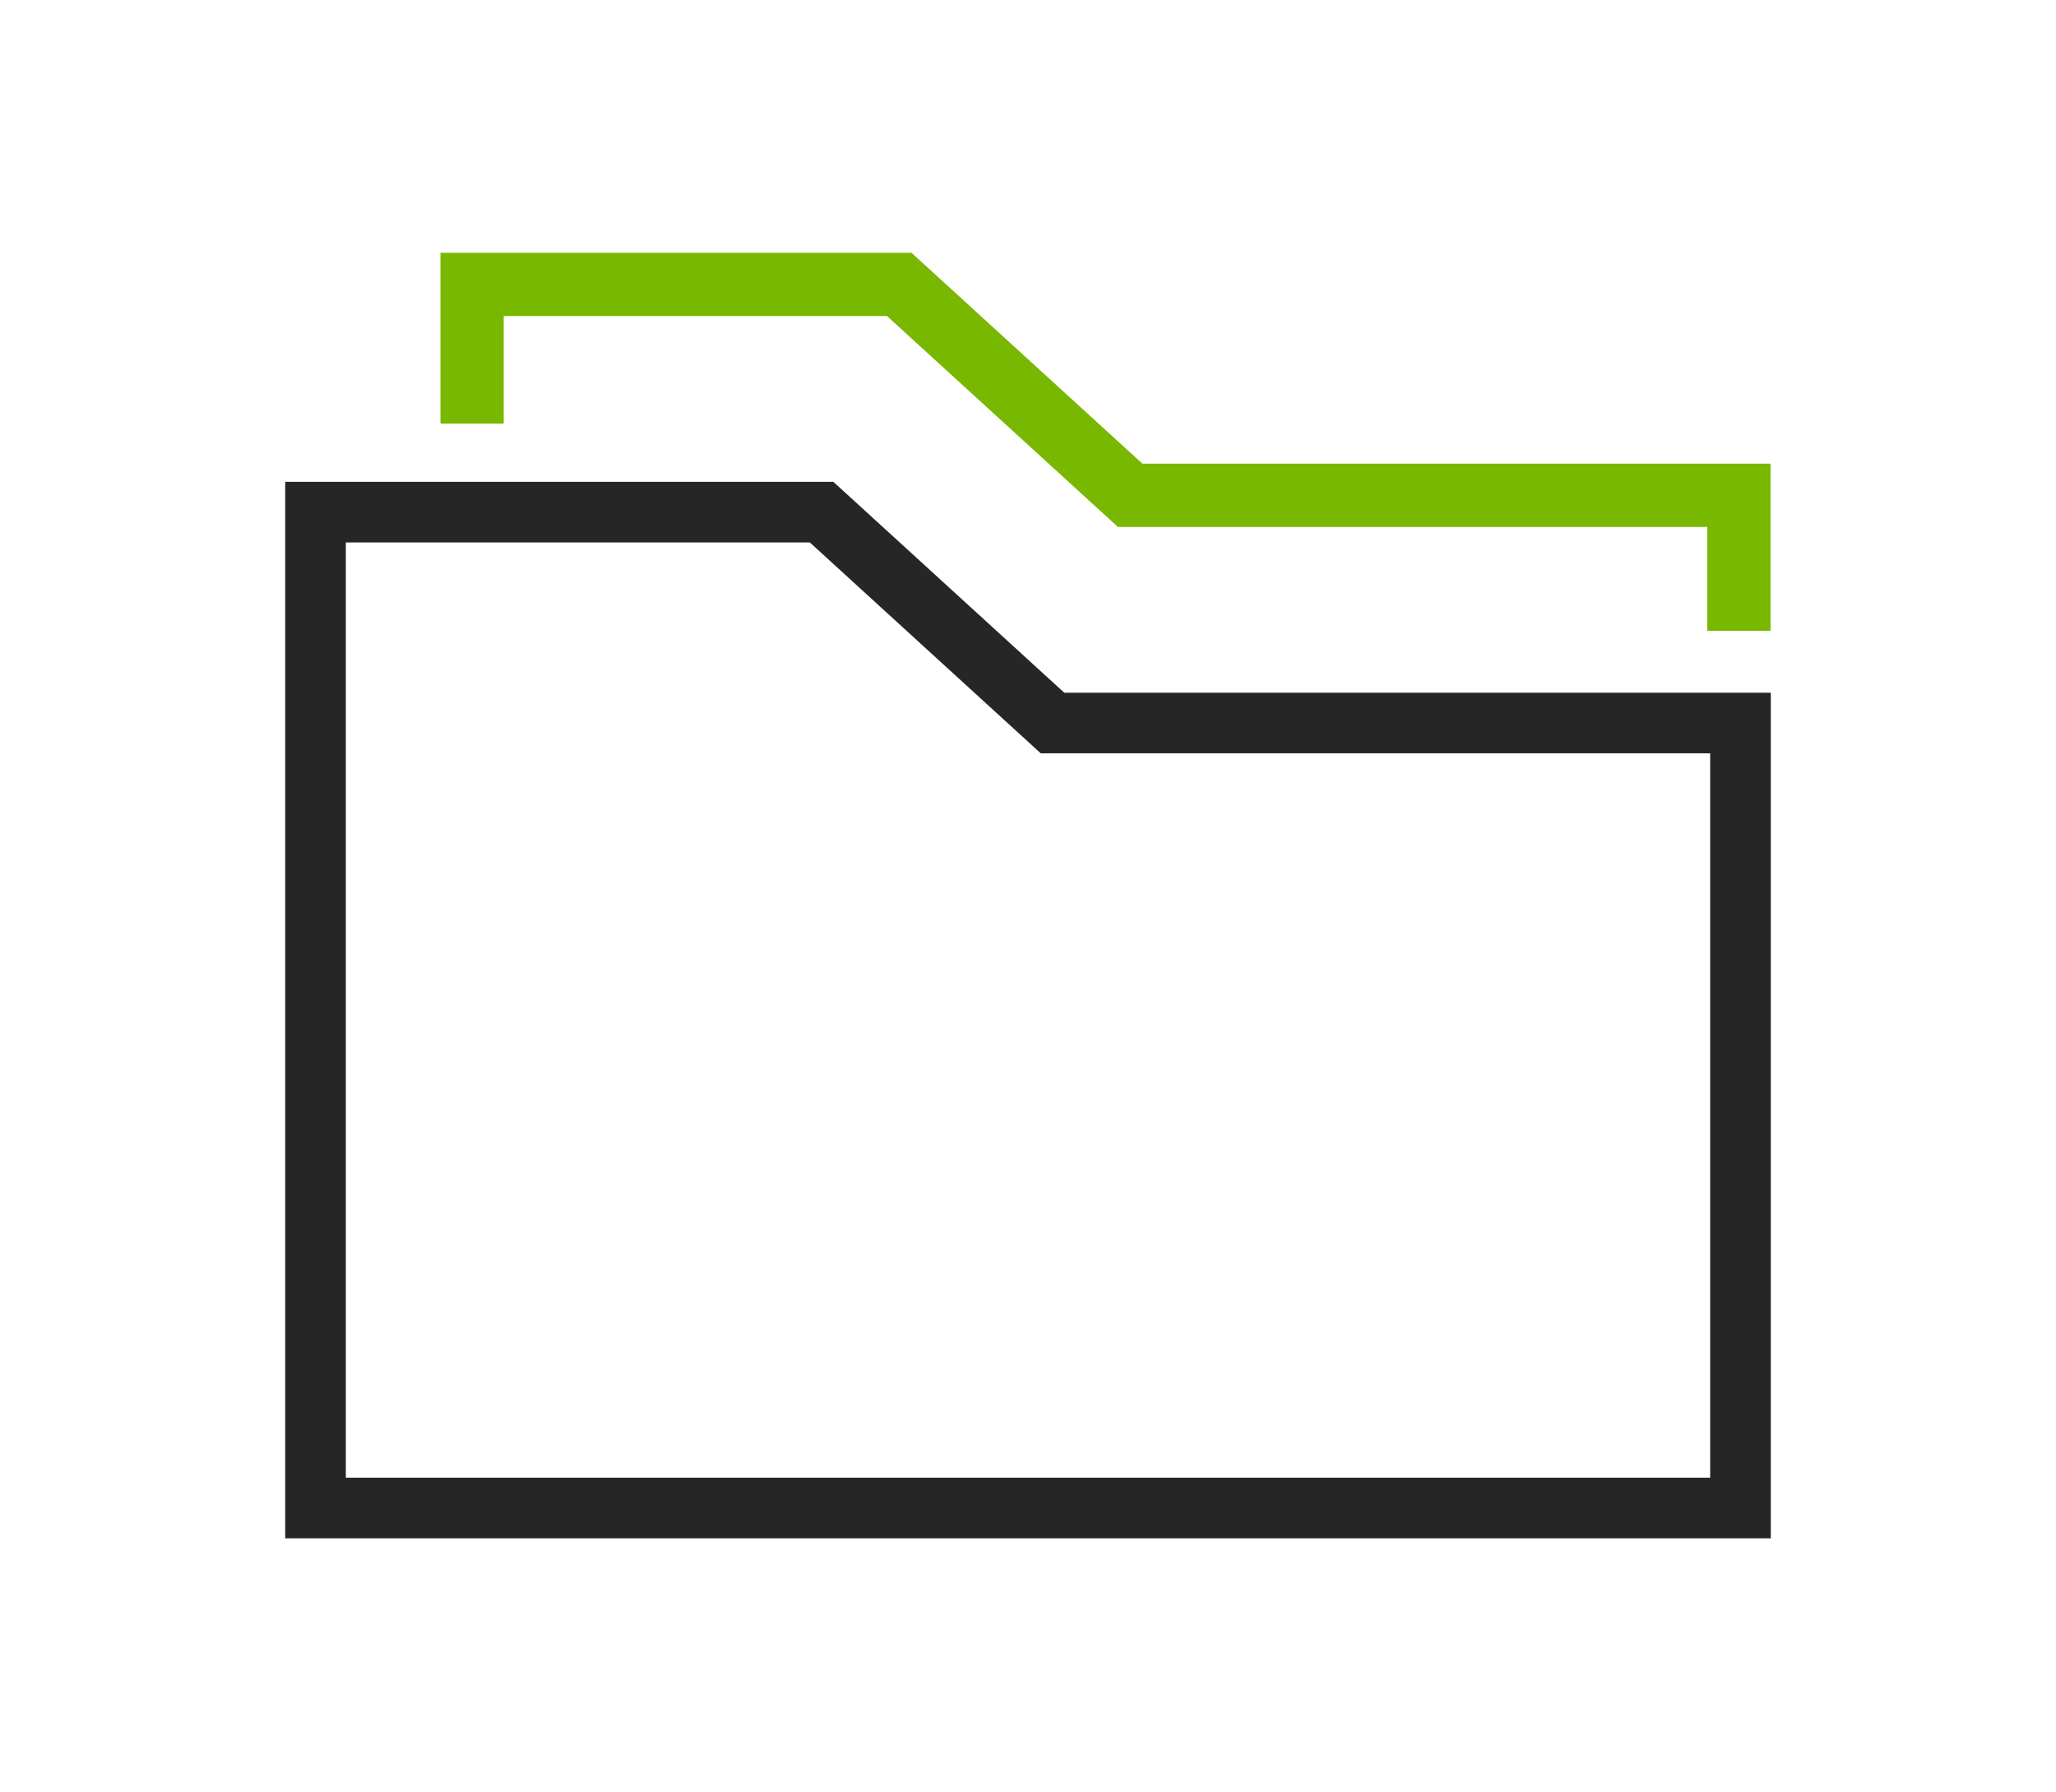 <?xml version="1.0" encoding="utf-8"?>
<!-- Generator: Adobe Illustrator 24.2.1, SVG Export Plug-In . SVG Version: 6.00 Build 0)  -->
<svg version="1.1" id="Layer_1" xmlns="http://www.w3.org/2000/svg" xmlns:xlink="http://www.w3.org/1999/xlink" x="0px" y="0px"
	 viewBox="0 0 78 68" style="enable-background:new 0 0 78 68;" xml:space="preserve">
<style type="text/css">
	.st0{fill:#78B800;}
	.st1{fill:#262626;}
	.st2{fill:#FFFFFF;}
	.st3{fill:#241F20;}
	.st4{fill:none;}
	.st5{fill:none;stroke:#262626;stroke-width:3;stroke-miterlimit:10;}
	.st6{fill:none;stroke:#262626;stroke-width:2.3;stroke-miterlimit:10;}
	.st7{fill:#FFFFFF;stroke:#262626;stroke-width:2.3;stroke-miterlimit:10;}
	.st8{fill:#1B7B3E;}
</style>
<g>
	<polygon class="st6" points="66.03,57.21 11.97,57.21 11.97,19.43 31.17,19.43 39.93,27.43 66.03,27.43 	"/>
	<g>
		<polygon class="st0" points="67.17,23.93 64.77,23.93 64.77,19.99 42.41,19.99 33.65,11.99 19.11,11.99 19.11,16.07 16.71,16.07 
			16.71,9.59 34.58,9.59 43.34,17.59 67.17,17.59 		"/>
	</g>
</g>
</svg>
